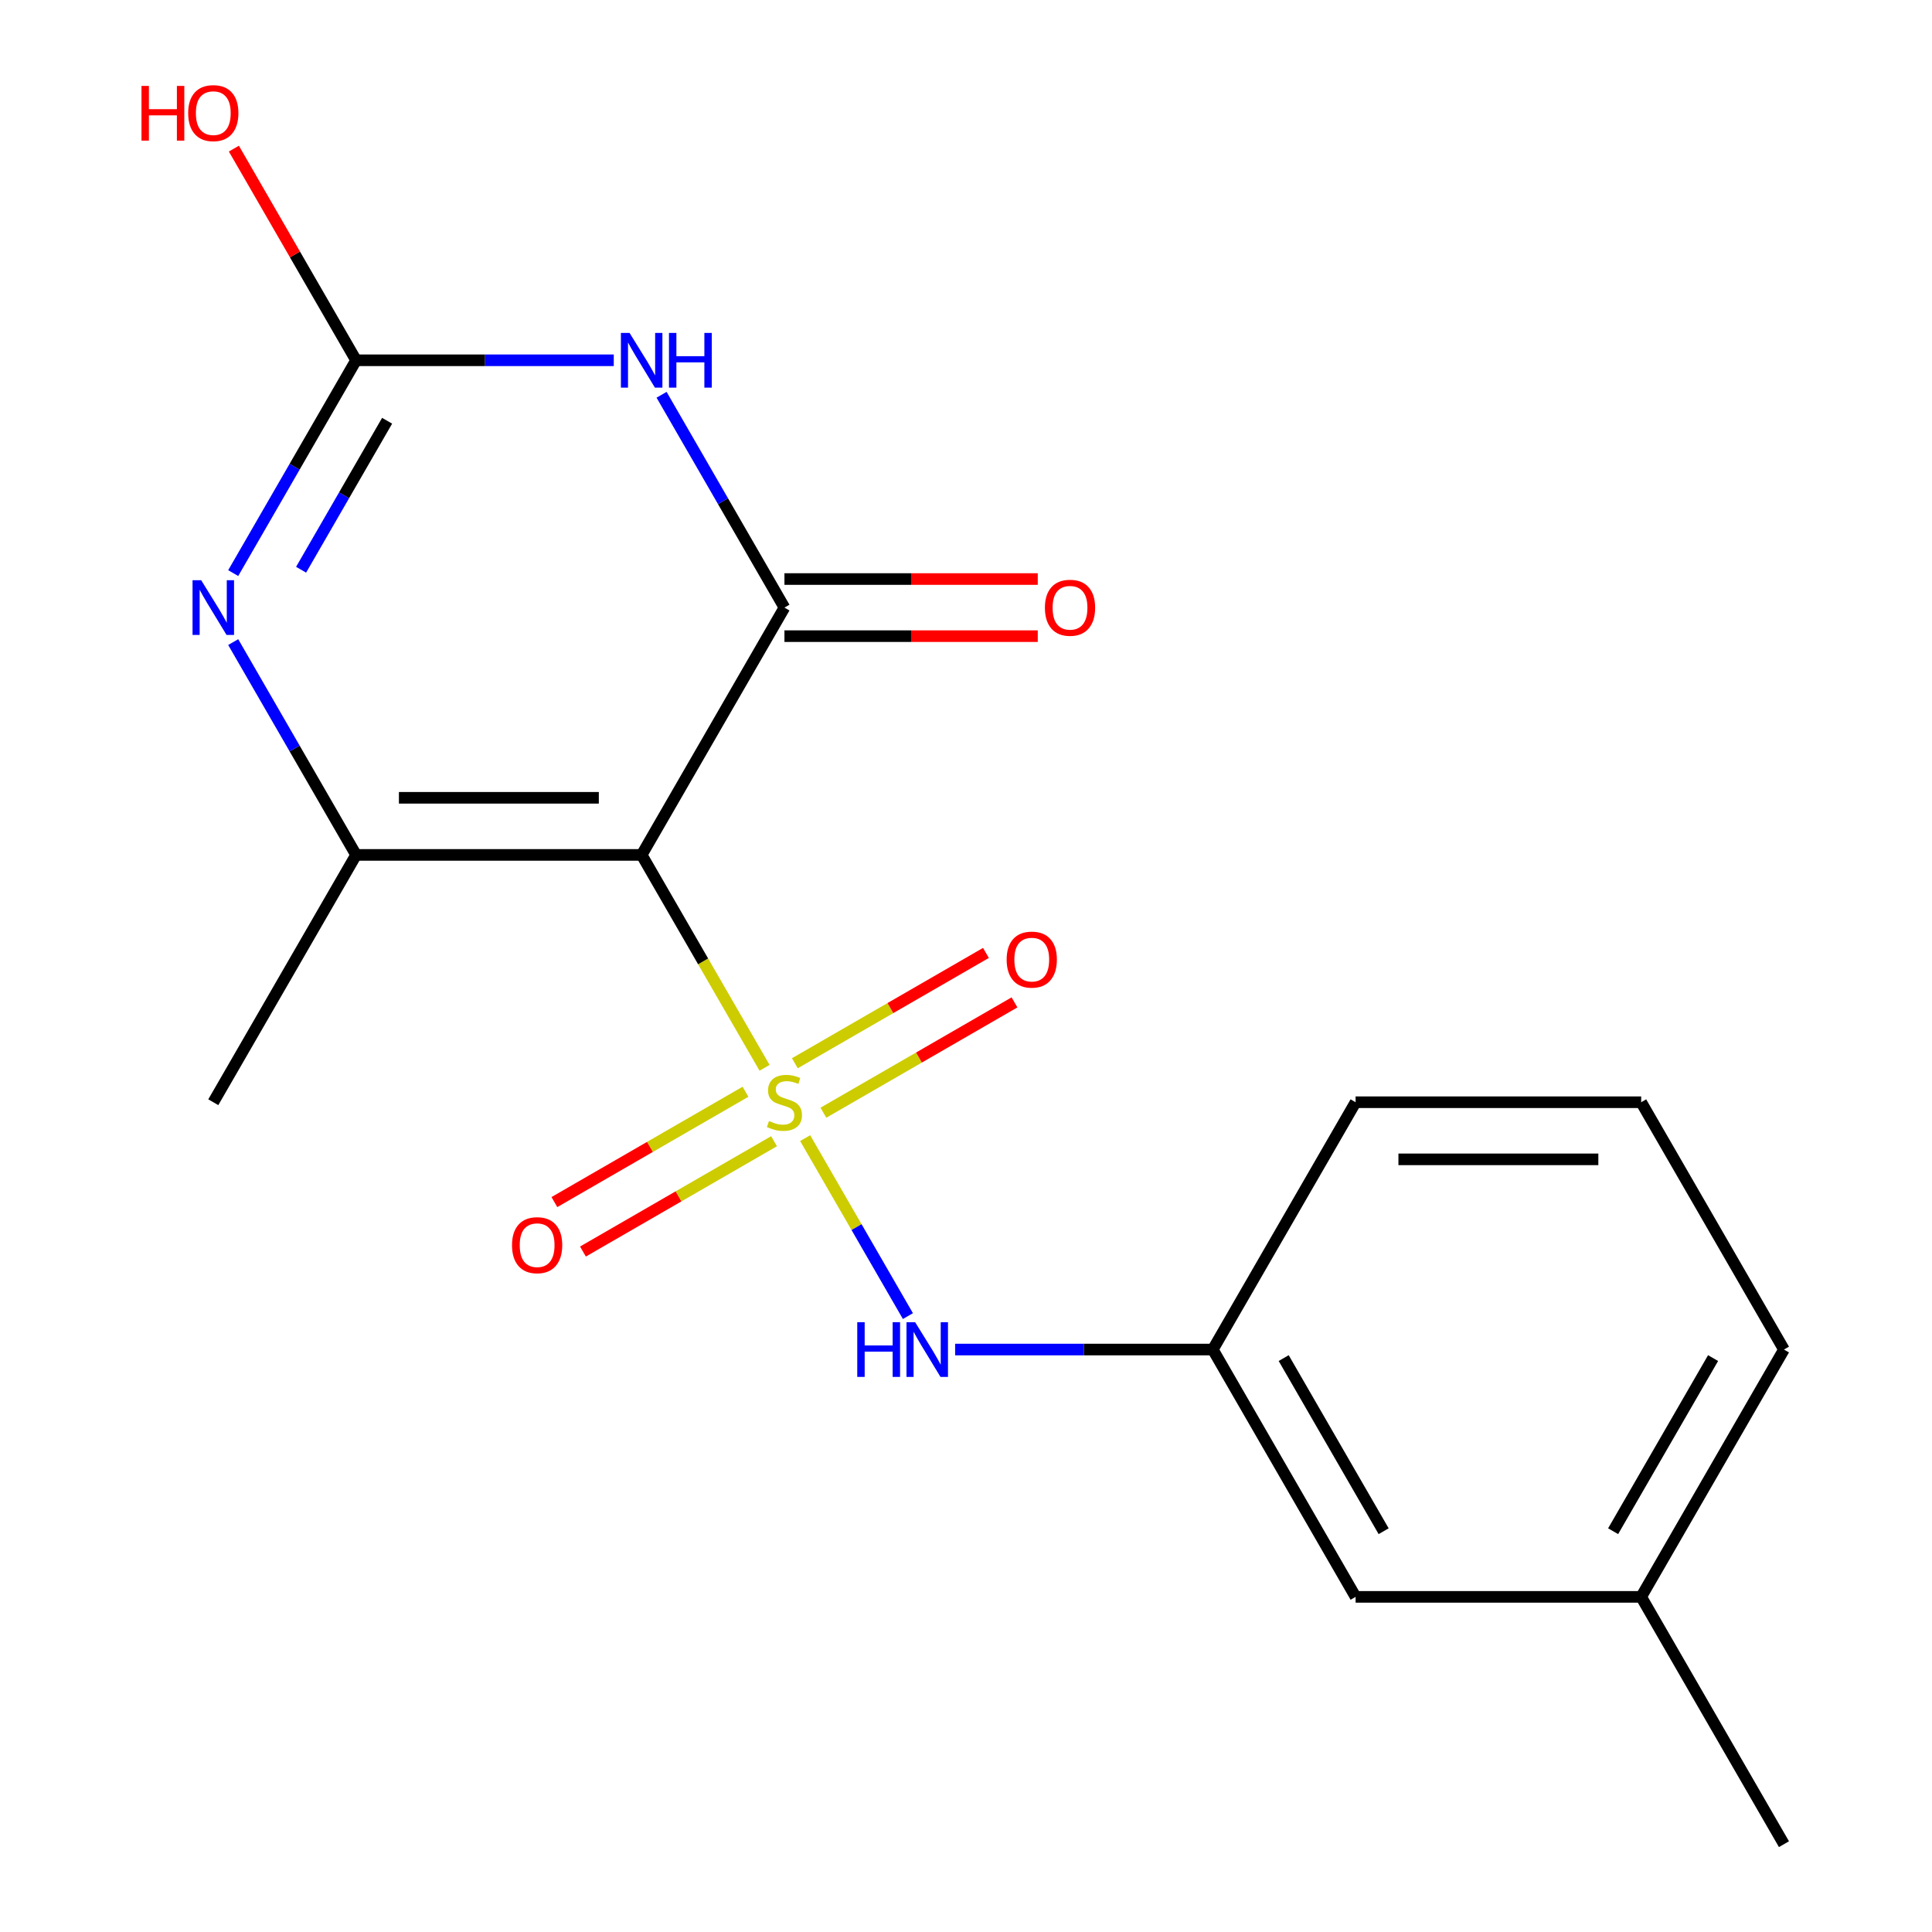 <?xml version='1.0' encoding='iso-8859-1'?>
<svg version='1.1' baseProfile='full'
              xmlns='http://www.w3.org/2000/svg'
                      xmlns:rdkit='http://www.rdkit.org/xml'
                      xmlns:xlink='http://www.w3.org/1999/xlink'
                  xml:space='preserve'
width='1000px' height='1000px' viewBox='0 0 1000 1000'>
<!-- END OF HEADER -->
<rect style='opacity:1.0;fill:#FFFFFF;stroke:none' width='1000' height='1000' x='0' y='0'> </rect>
<path class='bond-0' d='M 395.741,552.698 L 363.931,497.6' style='fill:none;fill-rule:evenodd;stroke:#CCCC00;stroke-width:6px;stroke-linecap:butt;stroke-linejoin:miter;stroke-opacity:1' />
<path class='bond-0' d='M 363.931,497.6 L 332.12,442.502' style='fill:none;fill-rule:evenodd;stroke:#000000;stroke-width:6px;stroke-linecap:butt;stroke-linejoin:miter;stroke-opacity:1' />
<path class='bond-6' d='M 416.751,589.089 L 443.343,635.147' style='fill:none;fill-rule:evenodd;stroke:#CCCC00;stroke-width:6px;stroke-linecap:butt;stroke-linejoin:miter;stroke-opacity:1' />
<path class='bond-6' d='M 443.343,635.147 L 469.935,681.205' style='fill:none;fill-rule:evenodd;stroke:#0000FF;stroke-width:6px;stroke-linecap:butt;stroke-linejoin:miter;stroke-opacity:1' />
<path class='bond-7' d='M 385.861,565.088 L 336.406,593.64' style='fill:none;fill-rule:evenodd;stroke:#CCCC00;stroke-width:6px;stroke-linecap:butt;stroke-linejoin:miter;stroke-opacity:1' />
<path class='bond-7' d='M 336.406,593.64 L 286.952,622.193' style='fill:none;fill-rule:evenodd;stroke:#FF0000;stroke-width:6px;stroke-linecap:butt;stroke-linejoin:miter;stroke-opacity:1' />
<path class='bond-7' d='M 400.642,590.69 L 351.188,619.243' style='fill:none;fill-rule:evenodd;stroke:#CCCC00;stroke-width:6px;stroke-linecap:butt;stroke-linejoin:miter;stroke-opacity:1' />
<path class='bond-7' d='M 351.188,619.243 L 301.733,647.795' style='fill:none;fill-rule:evenodd;stroke:#FF0000;stroke-width:6px;stroke-linecap:butt;stroke-linejoin:miter;stroke-opacity:1' />
<path class='bond-8' d='M 426.193,575.938 L 475.647,547.386' style='fill:none;fill-rule:evenodd;stroke:#CCCC00;stroke-width:6px;stroke-linecap:butt;stroke-linejoin:miter;stroke-opacity:1' />
<path class='bond-8' d='M 475.647,547.386 L 525.102,518.833' style='fill:none;fill-rule:evenodd;stroke:#FF0000;stroke-width:6px;stroke-linecap:butt;stroke-linejoin:miter;stroke-opacity:1' />
<path class='bond-8' d='M 411.412,550.336 L 460.866,521.784' style='fill:none;fill-rule:evenodd;stroke:#CCCC00;stroke-width:6px;stroke-linecap:butt;stroke-linejoin:miter;stroke-opacity:1' />
<path class='bond-8' d='M 460.866,521.784 L 510.32,493.231' style='fill:none;fill-rule:evenodd;stroke:#FF0000;stroke-width:6px;stroke-linecap:butt;stroke-linejoin:miter;stroke-opacity:1' />
<path class='bond-1' d='M 332.12,442.502 L 406.027,314.492' style='fill:none;fill-rule:evenodd;stroke:#000000;stroke-width:6px;stroke-linecap:butt;stroke-linejoin:miter;stroke-opacity:1' />
<path class='bond-3' d='M 332.12,442.502 L 184.306,442.502' style='fill:none;fill-rule:evenodd;stroke:#000000;stroke-width:6px;stroke-linecap:butt;stroke-linejoin:miter;stroke-opacity:1' />
<path class='bond-3' d='M 309.948,412.94 L 206.478,412.94' style='fill:none;fill-rule:evenodd;stroke:#000000;stroke-width:6px;stroke-linecap:butt;stroke-linejoin:miter;stroke-opacity:1' />
<path class='bond-2' d='M 406.027,314.492 L 374.228,259.414' style='fill:none;fill-rule:evenodd;stroke:#000000;stroke-width:6px;stroke-linecap:butt;stroke-linejoin:miter;stroke-opacity:1' />
<path class='bond-2' d='M 374.228,259.414 L 342.429,204.336' style='fill:none;fill-rule:evenodd;stroke:#0000FF;stroke-width:6px;stroke-linecap:butt;stroke-linejoin:miter;stroke-opacity:1' />
<path class='bond-9' d='M 406.027,329.273 L 471.586,329.273' style='fill:none;fill-rule:evenodd;stroke:#000000;stroke-width:6px;stroke-linecap:butt;stroke-linejoin:miter;stroke-opacity:1' />
<path class='bond-9' d='M 471.586,329.273 L 537.146,329.273' style='fill:none;fill-rule:evenodd;stroke:#FF0000;stroke-width:6px;stroke-linecap:butt;stroke-linejoin:miter;stroke-opacity:1' />
<path class='bond-9' d='M 406.027,299.71 L 471.586,299.71' style='fill:none;fill-rule:evenodd;stroke:#000000;stroke-width:6px;stroke-linecap:butt;stroke-linejoin:miter;stroke-opacity:1' />
<path class='bond-9' d='M 471.586,299.71 L 537.146,299.71' style='fill:none;fill-rule:evenodd;stroke:#FF0000;stroke-width:6px;stroke-linecap:butt;stroke-linejoin:miter;stroke-opacity:1' />
<path class='bond-19' d='M 317.685,186.481 L 250.995,186.481' style='fill:none;fill-rule:evenodd;stroke:#0000FF;stroke-width:6px;stroke-linecap:butt;stroke-linejoin:miter;stroke-opacity:1' />
<path class='bond-19' d='M 250.995,186.481 L 184.306,186.481' style='fill:none;fill-rule:evenodd;stroke:#000000;stroke-width:6px;stroke-linecap:butt;stroke-linejoin:miter;stroke-opacity:1' />
<path class='bond-4' d='M 184.306,442.502 L 152.507,387.425' style='fill:none;fill-rule:evenodd;stroke:#000000;stroke-width:6px;stroke-linecap:butt;stroke-linejoin:miter;stroke-opacity:1' />
<path class='bond-4' d='M 152.507,387.425 L 120.708,332.347' style='fill:none;fill-rule:evenodd;stroke:#0000FF;stroke-width:6px;stroke-linecap:butt;stroke-linejoin:miter;stroke-opacity:1' />
<path class='bond-13' d='M 184.306,442.502 L 110.399,570.513' style='fill:none;fill-rule:evenodd;stroke:#000000;stroke-width:6px;stroke-linecap:butt;stroke-linejoin:miter;stroke-opacity:1' />
<path class='bond-5' d='M 120.708,296.636 L 152.507,241.559' style='fill:none;fill-rule:evenodd;stroke:#0000FF;stroke-width:6px;stroke-linecap:butt;stroke-linejoin:miter;stroke-opacity:1' />
<path class='bond-5' d='M 152.507,241.559 L 184.306,186.481' style='fill:none;fill-rule:evenodd;stroke:#000000;stroke-width:6px;stroke-linecap:butt;stroke-linejoin:miter;stroke-opacity:1' />
<path class='bond-5' d='M 155.849,294.894 L 178.109,256.34' style='fill:none;fill-rule:evenodd;stroke:#0000FF;stroke-width:6px;stroke-linecap:butt;stroke-linejoin:miter;stroke-opacity:1' />
<path class='bond-5' d='M 178.109,256.34 L 200.368,217.786' style='fill:none;fill-rule:evenodd;stroke:#000000;stroke-width:6px;stroke-linecap:butt;stroke-linejoin:miter;stroke-opacity:1' />
<path class='bond-11' d='M 184.306,186.481 L 152.68,131.703' style='fill:none;fill-rule:evenodd;stroke:#000000;stroke-width:6px;stroke-linecap:butt;stroke-linejoin:miter;stroke-opacity:1' />
<path class='bond-11' d='M 152.68,131.703 L 121.054,76.925' style='fill:none;fill-rule:evenodd;stroke:#FF0000;stroke-width:6px;stroke-linecap:butt;stroke-linejoin:miter;stroke-opacity:1' />
<path class='bond-10' d='M 494.369,698.524 L 561.059,698.524' style='fill:none;fill-rule:evenodd;stroke:#0000FF;stroke-width:6px;stroke-linecap:butt;stroke-linejoin:miter;stroke-opacity:1' />
<path class='bond-10' d='M 561.059,698.524 L 627.748,698.524' style='fill:none;fill-rule:evenodd;stroke:#000000;stroke-width:6px;stroke-linecap:butt;stroke-linejoin:miter;stroke-opacity:1' />
<path class='bond-12' d='M 627.748,698.524 L 701.655,826.535' style='fill:none;fill-rule:evenodd;stroke:#000000;stroke-width:6px;stroke-linecap:butt;stroke-linejoin:miter;stroke-opacity:1' />
<path class='bond-12' d='M 664.436,702.944 L 716.171,792.552' style='fill:none;fill-rule:evenodd;stroke:#000000;stroke-width:6px;stroke-linecap:butt;stroke-linejoin:miter;stroke-opacity:1' />
<path class='bond-16' d='M 627.748,698.524 L 701.655,570.513' style='fill:none;fill-rule:evenodd;stroke:#000000;stroke-width:6px;stroke-linecap:butt;stroke-linejoin:miter;stroke-opacity:1' />
<path class='bond-14' d='M 701.655,826.535 L 849.469,826.535' style='fill:none;fill-rule:evenodd;stroke:#000000;stroke-width:6px;stroke-linecap:butt;stroke-linejoin:miter;stroke-opacity:1' />
<path class='bond-18' d='M 849.469,826.535 L 923.376,954.545' style='fill:none;fill-rule:evenodd;stroke:#000000;stroke-width:6px;stroke-linecap:butt;stroke-linejoin:miter;stroke-opacity:1' />
<path class='bond-20' d='M 849.469,826.535 L 923.376,698.524' style='fill:none;fill-rule:evenodd;stroke:#000000;stroke-width:6px;stroke-linecap:butt;stroke-linejoin:miter;stroke-opacity:1' />
<path class='bond-20' d='M 834.953,792.552 L 886.688,702.944' style='fill:none;fill-rule:evenodd;stroke:#000000;stroke-width:6px;stroke-linecap:butt;stroke-linejoin:miter;stroke-opacity:1' />
<path class='bond-15' d='M 849.469,570.513 L 701.655,570.513' style='fill:none;fill-rule:evenodd;stroke:#000000;stroke-width:6px;stroke-linecap:butt;stroke-linejoin:miter;stroke-opacity:1' />
<path class='bond-15' d='M 827.297,600.076 L 723.827,600.076' style='fill:none;fill-rule:evenodd;stroke:#000000;stroke-width:6px;stroke-linecap:butt;stroke-linejoin:miter;stroke-opacity:1' />
<path class='bond-17' d='M 849.469,570.513 L 923.376,698.524' style='fill:none;fill-rule:evenodd;stroke:#000000;stroke-width:6px;stroke-linecap:butt;stroke-linejoin:miter;stroke-opacity:1' />
<path  class='atom-0' d='M 398.027 580.233
Q 398.347 580.353, 399.667 580.913
Q 400.987 581.473, 402.427 581.833
Q 403.907 582.153, 405.347 582.153
Q 408.027 582.153, 409.587 580.873
Q 411.147 579.553, 411.147 577.273
Q 411.147 575.713, 410.347 574.753
Q 409.587 573.793, 408.387 573.273
Q 407.187 572.753, 405.187 572.153
Q 402.667 571.393, 401.147 570.673
Q 399.667 569.953, 398.587 568.433
Q 397.547 566.913, 397.547 564.353
Q 397.547 560.793, 399.947 558.593
Q 402.387 556.393, 407.187 556.393
Q 410.467 556.393, 414.187 557.953
L 413.267 561.033
Q 409.867 559.633, 407.307 559.633
Q 404.547 559.633, 403.027 560.793
Q 401.507 561.913, 401.547 563.873
Q 401.547 565.393, 402.307 566.313
Q 403.107 567.233, 404.227 567.753
Q 405.387 568.273, 407.307 568.873
Q 409.867 569.673, 411.387 570.473
Q 412.907 571.273, 413.987 572.913
Q 415.107 574.513, 415.107 577.273
Q 415.107 581.193, 412.467 583.313
Q 409.867 585.393, 405.507 585.393
Q 402.987 585.393, 401.067 584.833
Q 399.187 584.313, 396.947 583.393
L 398.027 580.233
' fill='#CCCC00'/>
<path  class='atom-3' d='M 325.86 172.321
L 335.14 187.321
Q 336.06 188.801, 337.54 191.481
Q 339.02 194.161, 339.1 194.321
L 339.1 172.321
L 342.86 172.321
L 342.86 200.641
L 338.98 200.641
L 329.02 184.241
Q 327.86 182.321, 326.62 180.121
Q 325.42 177.921, 325.06 177.241
L 325.06 200.641
L 321.38 200.641
L 321.38 172.321
L 325.86 172.321
' fill='#0000FF'/>
<path  class='atom-3' d='M 346.26 172.321
L 350.1 172.321
L 350.1 184.361
L 364.58 184.361
L 364.58 172.321
L 368.42 172.321
L 368.42 200.641
L 364.58 200.641
L 364.58 187.561
L 350.1 187.561
L 350.1 200.641
L 346.26 200.641
L 346.26 172.321
' fill='#0000FF'/>
<path  class='atom-5' d='M 104.139 300.332
L 113.419 315.332
Q 114.339 316.812, 115.819 319.492
Q 117.299 322.172, 117.379 322.332
L 117.379 300.332
L 121.139 300.332
L 121.139 328.652
L 117.259 328.652
L 107.299 312.252
Q 106.139 310.332, 104.899 308.132
Q 103.699 305.932, 103.339 305.252
L 103.339 328.652
L 99.659 328.652
L 99.659 300.332
L 104.139 300.332
' fill='#0000FF'/>
<path  class='atom-7' d='M 443.714 684.364
L 447.554 684.364
L 447.554 696.404
L 462.034 696.404
L 462.034 684.364
L 465.874 684.364
L 465.874 712.684
L 462.034 712.684
L 462.034 699.604
L 447.554 699.604
L 447.554 712.684
L 443.714 712.684
L 443.714 684.364
' fill='#0000FF'/>
<path  class='atom-7' d='M 473.674 684.364
L 482.954 699.364
Q 483.874 700.844, 485.354 703.524
Q 486.834 706.204, 486.914 706.364
L 486.914 684.364
L 490.674 684.364
L 490.674 712.684
L 486.794 712.684
L 476.834 696.284
Q 475.674 694.364, 474.434 692.164
Q 473.234 689.964, 472.874 689.284
L 472.874 712.684
L 469.194 712.684
L 469.194 684.364
L 473.674 684.364
' fill='#0000FF'/>
<path  class='atom-8' d='M 265.016 644.5
Q 265.016 637.7, 268.376 633.9
Q 271.736 630.1, 278.016 630.1
Q 284.296 630.1, 287.656 633.9
Q 291.016 637.7, 291.016 644.5
Q 291.016 651.38, 287.616 655.3
Q 284.216 659.18, 278.016 659.18
Q 271.776 659.18, 268.376 655.3
Q 265.016 651.42, 265.016 644.5
M 278.016 655.98
Q 282.336 655.98, 284.656 653.1
Q 287.016 650.18, 287.016 644.5
Q 287.016 638.94, 284.656 636.14
Q 282.336 633.3, 278.016 633.3
Q 273.696 633.3, 271.336 636.1
Q 269.016 638.9, 269.016 644.5
Q 269.016 650.22, 271.336 653.1
Q 273.696 655.98, 278.016 655.98
' fill='#FF0000'/>
<path  class='atom-9' d='M 521.038 496.686
Q 521.038 489.886, 524.398 486.086
Q 527.758 482.286, 534.038 482.286
Q 540.318 482.286, 543.678 486.086
Q 547.038 489.886, 547.038 496.686
Q 547.038 503.566, 543.638 507.486
Q 540.238 511.366, 534.038 511.366
Q 527.798 511.366, 524.398 507.486
Q 521.038 503.606, 521.038 496.686
M 534.038 508.166
Q 538.358 508.166, 540.678 505.286
Q 543.038 502.366, 543.038 496.686
Q 543.038 491.126, 540.678 488.326
Q 538.358 485.486, 534.038 485.486
Q 529.718 485.486, 527.358 488.286
Q 525.038 491.086, 525.038 496.686
Q 525.038 502.406, 527.358 505.286
Q 529.718 508.166, 534.038 508.166
' fill='#FF0000'/>
<path  class='atom-10' d='M 540.841 314.572
Q 540.841 307.772, 544.201 303.972
Q 547.561 300.172, 553.841 300.172
Q 560.121 300.172, 563.481 303.972
Q 566.841 307.772, 566.841 314.572
Q 566.841 321.452, 563.441 325.372
Q 560.041 329.252, 553.841 329.252
Q 547.601 329.252, 544.201 325.372
Q 540.841 321.492, 540.841 314.572
M 553.841 326.052
Q 558.161 326.052, 560.481 323.172
Q 562.841 320.252, 562.841 314.572
Q 562.841 309.012, 560.481 306.212
Q 558.161 303.372, 553.841 303.372
Q 549.521 303.372, 547.161 306.172
Q 544.841 308.972, 544.841 314.572
Q 544.841 320.292, 547.161 323.172
Q 549.521 326.052, 553.841 326.052
' fill='#FF0000'/>
<path  class='atom-12' d='M 73.239 44.47
L 77.079 44.47
L 77.079 56.51
L 91.559 56.51
L 91.559 44.47
L 95.399 44.47
L 95.399 72.79
L 91.559 72.79
L 91.559 59.71
L 77.079 59.71
L 77.079 72.79
L 73.239 72.79
L 73.239 44.47
' fill='#FF0000'/>
<path  class='atom-12' d='M 97.399 58.55
Q 97.399 51.75, 100.759 47.95
Q 104.119 44.15, 110.399 44.15
Q 116.679 44.15, 120.039 47.95
Q 123.399 51.75, 123.399 58.55
Q 123.399 65.43, 119.999 69.35
Q 116.599 73.23, 110.399 73.23
Q 104.159 73.23, 100.759 69.35
Q 97.399 65.47, 97.399 58.55
M 110.399 70.03
Q 114.719 70.03, 117.039 67.15
Q 119.399 64.23, 119.399 58.55
Q 119.399 52.99, 117.039 50.19
Q 114.719 47.35, 110.399 47.35
Q 106.079 47.35, 103.719 50.15
Q 101.399 52.95, 101.399 58.55
Q 101.399 64.27, 103.719 67.15
Q 106.079 70.03, 110.399 70.03
' fill='#FF0000'/>
</svg>
